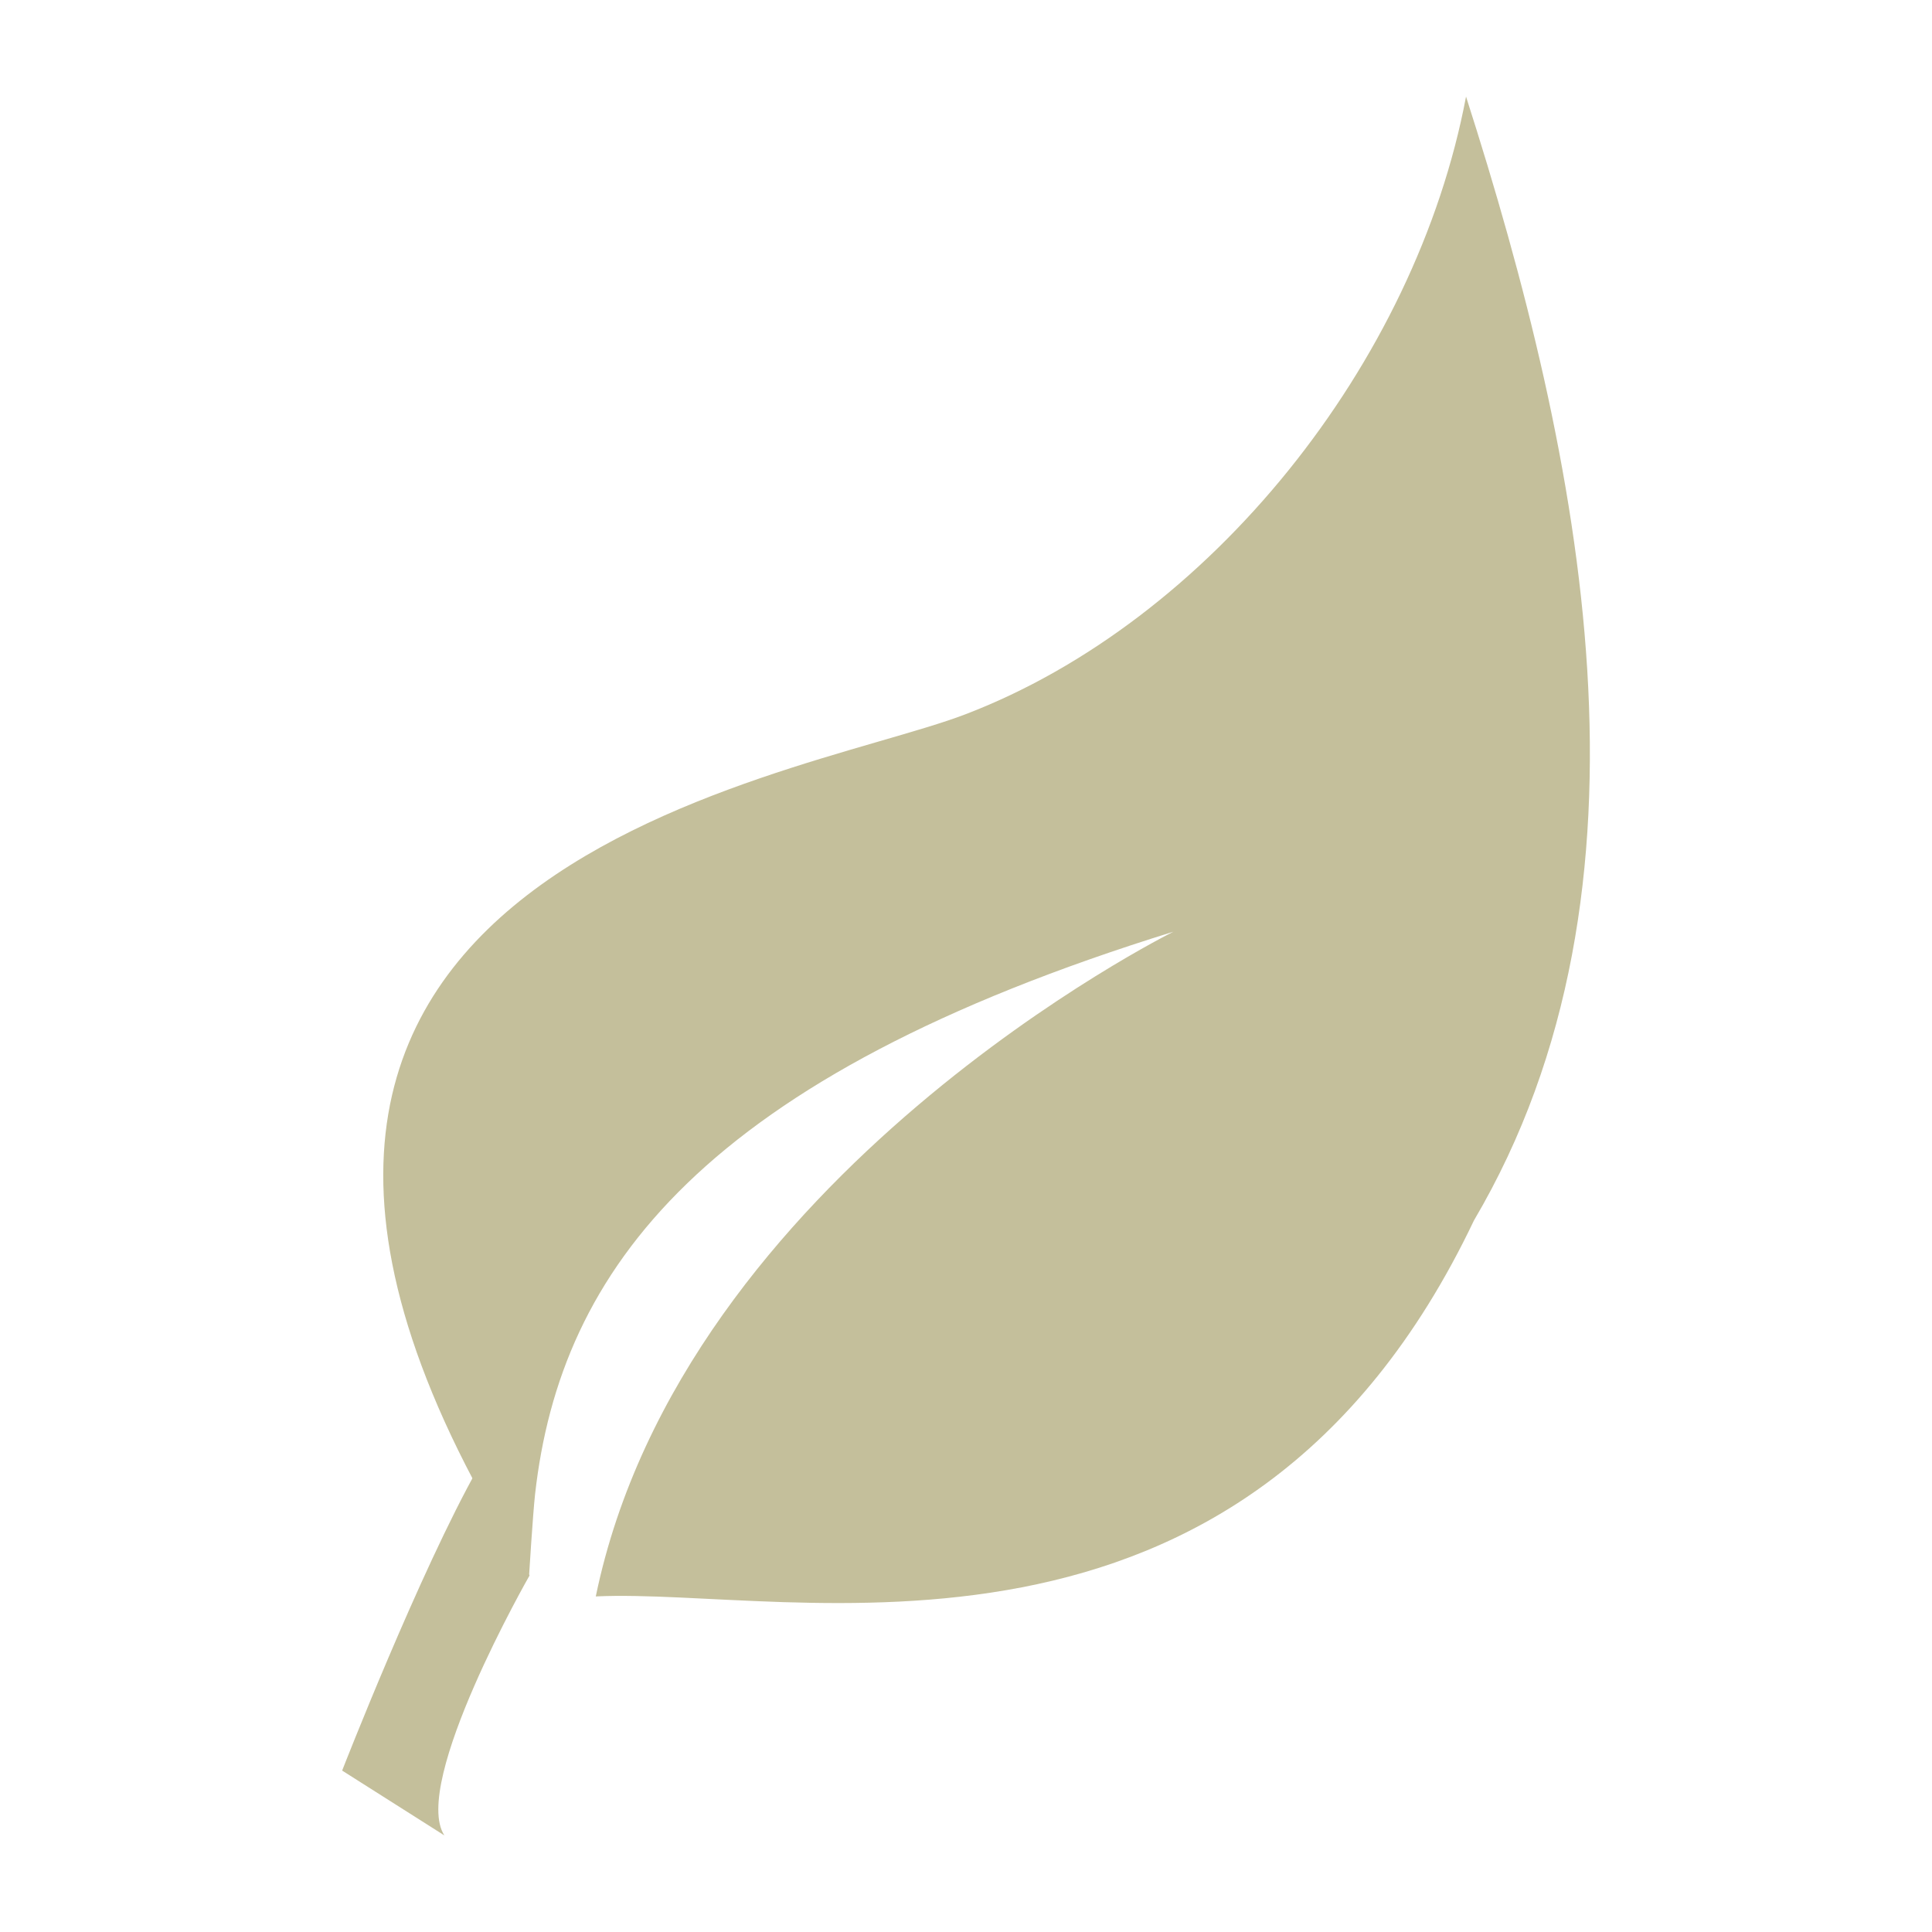 <svg width="1200" height="1200" xmlns="http://www.w3.org/2000/svg" xmlns:xlink="http://www.w3.org/1999/xlink" version="1.1"><g transform="scale(23.127) translate(0.944, 0.47)">                        <g fill="#c4bf9b"><g xmlns="http://www.w3.org/2000/svg"><path d="M13.279,41.841c0,0-3.197,5.585-2.289,6.982l-2.745-1.741c0,0,2.091-5.362,3.651-8.125   C12.818,41.241,13.279,41.841,13.279,41.841z"/><g><path d="M38.429,2.124c-1.35,7.164-6.893,14.088-13.456,16.594C20.25,20.522,1.26,22.93,13.265,41.848    c0,0,0.101-1.638,0.161-2.185c0.679-6.05,4.516-11.198,17.144-15.11c0,0-13.174,6.525-15.513,17.852    c5.289-0.25,17.366,2.964,23.585-10.098C43.915,23.362,41.552,11.859,38.429,2.124z"/></g></g></g>        </g></svg>